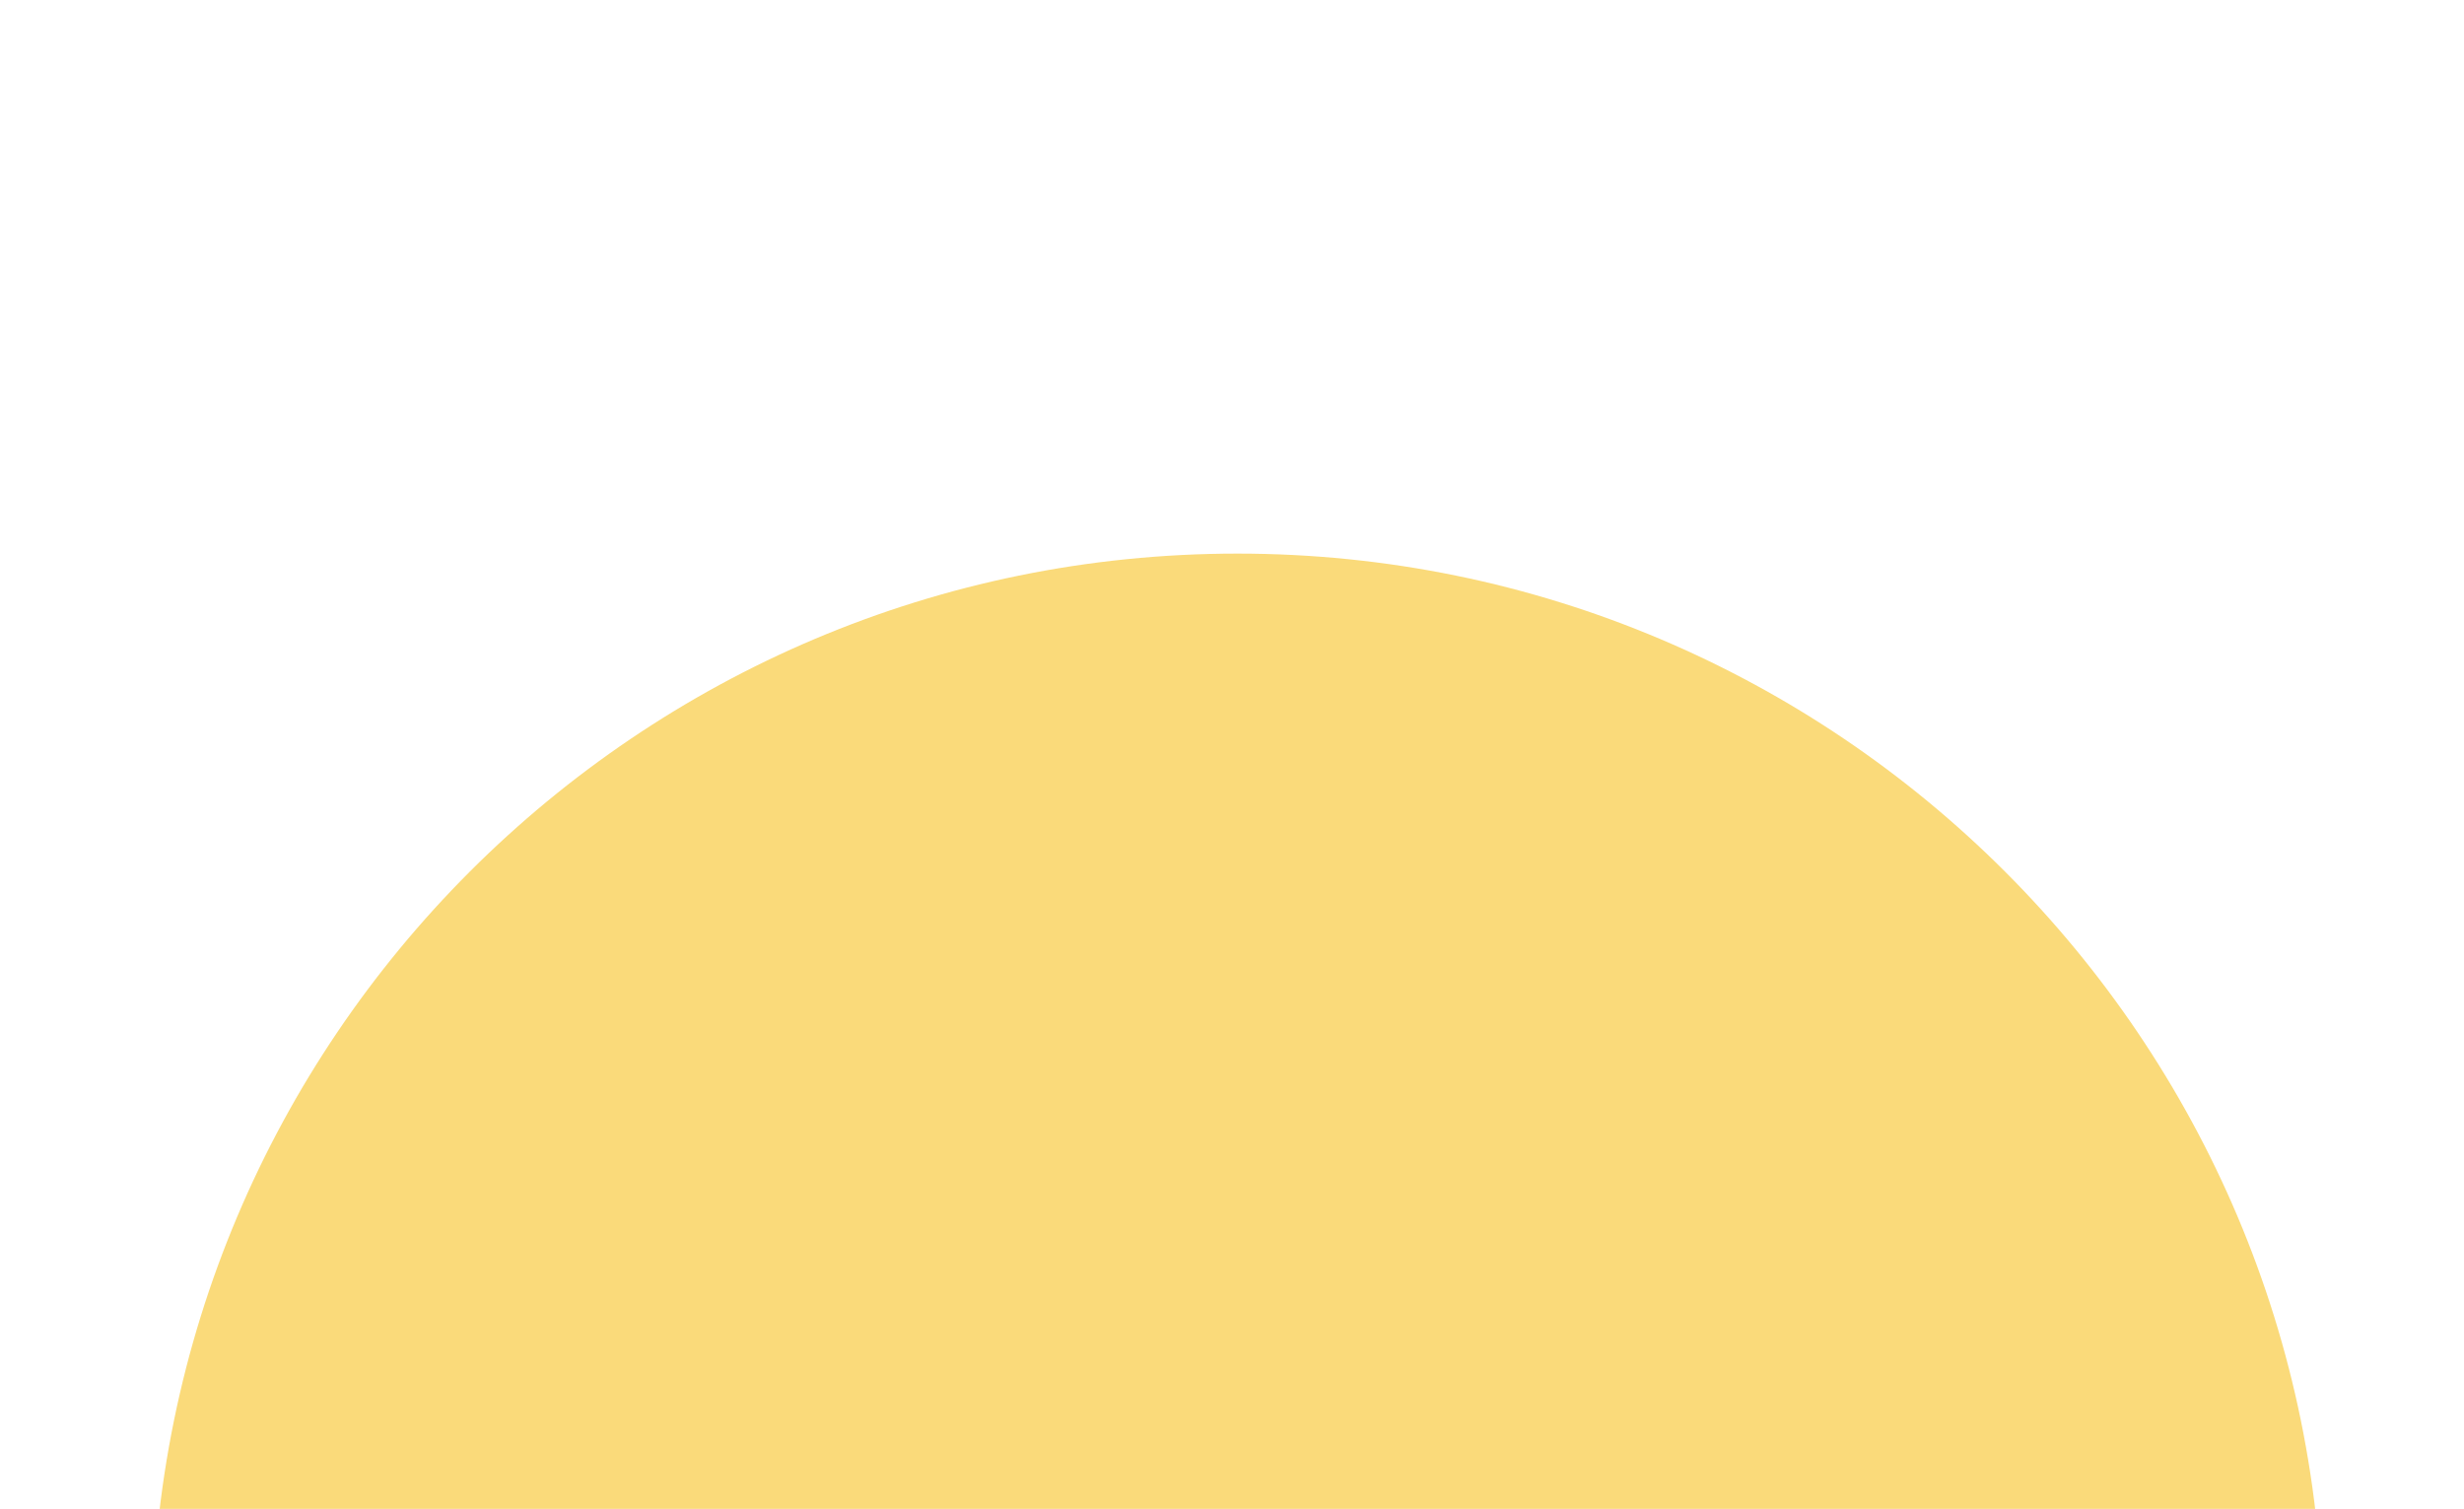 <svg width="227" height="139" viewBox="0 0 227 139" fill="none" xmlns="http://www.w3.org/2000/svg">
<g clip-path="url(#clip0_56_11)">
<path d="M214 151C214 206.228 169.228 251 114 251C58.772 251 14 206.228 14 151C14 95.772 58.772 51 114 51C169.228 51 214 95.772 214 151Z" fill="#FADA7A"/>
</g>
<defs>
<clipPath id="clip0_56_11">
<rect width="227" height="139" fill="white"/>
</clipPath>
</defs>
</svg>
